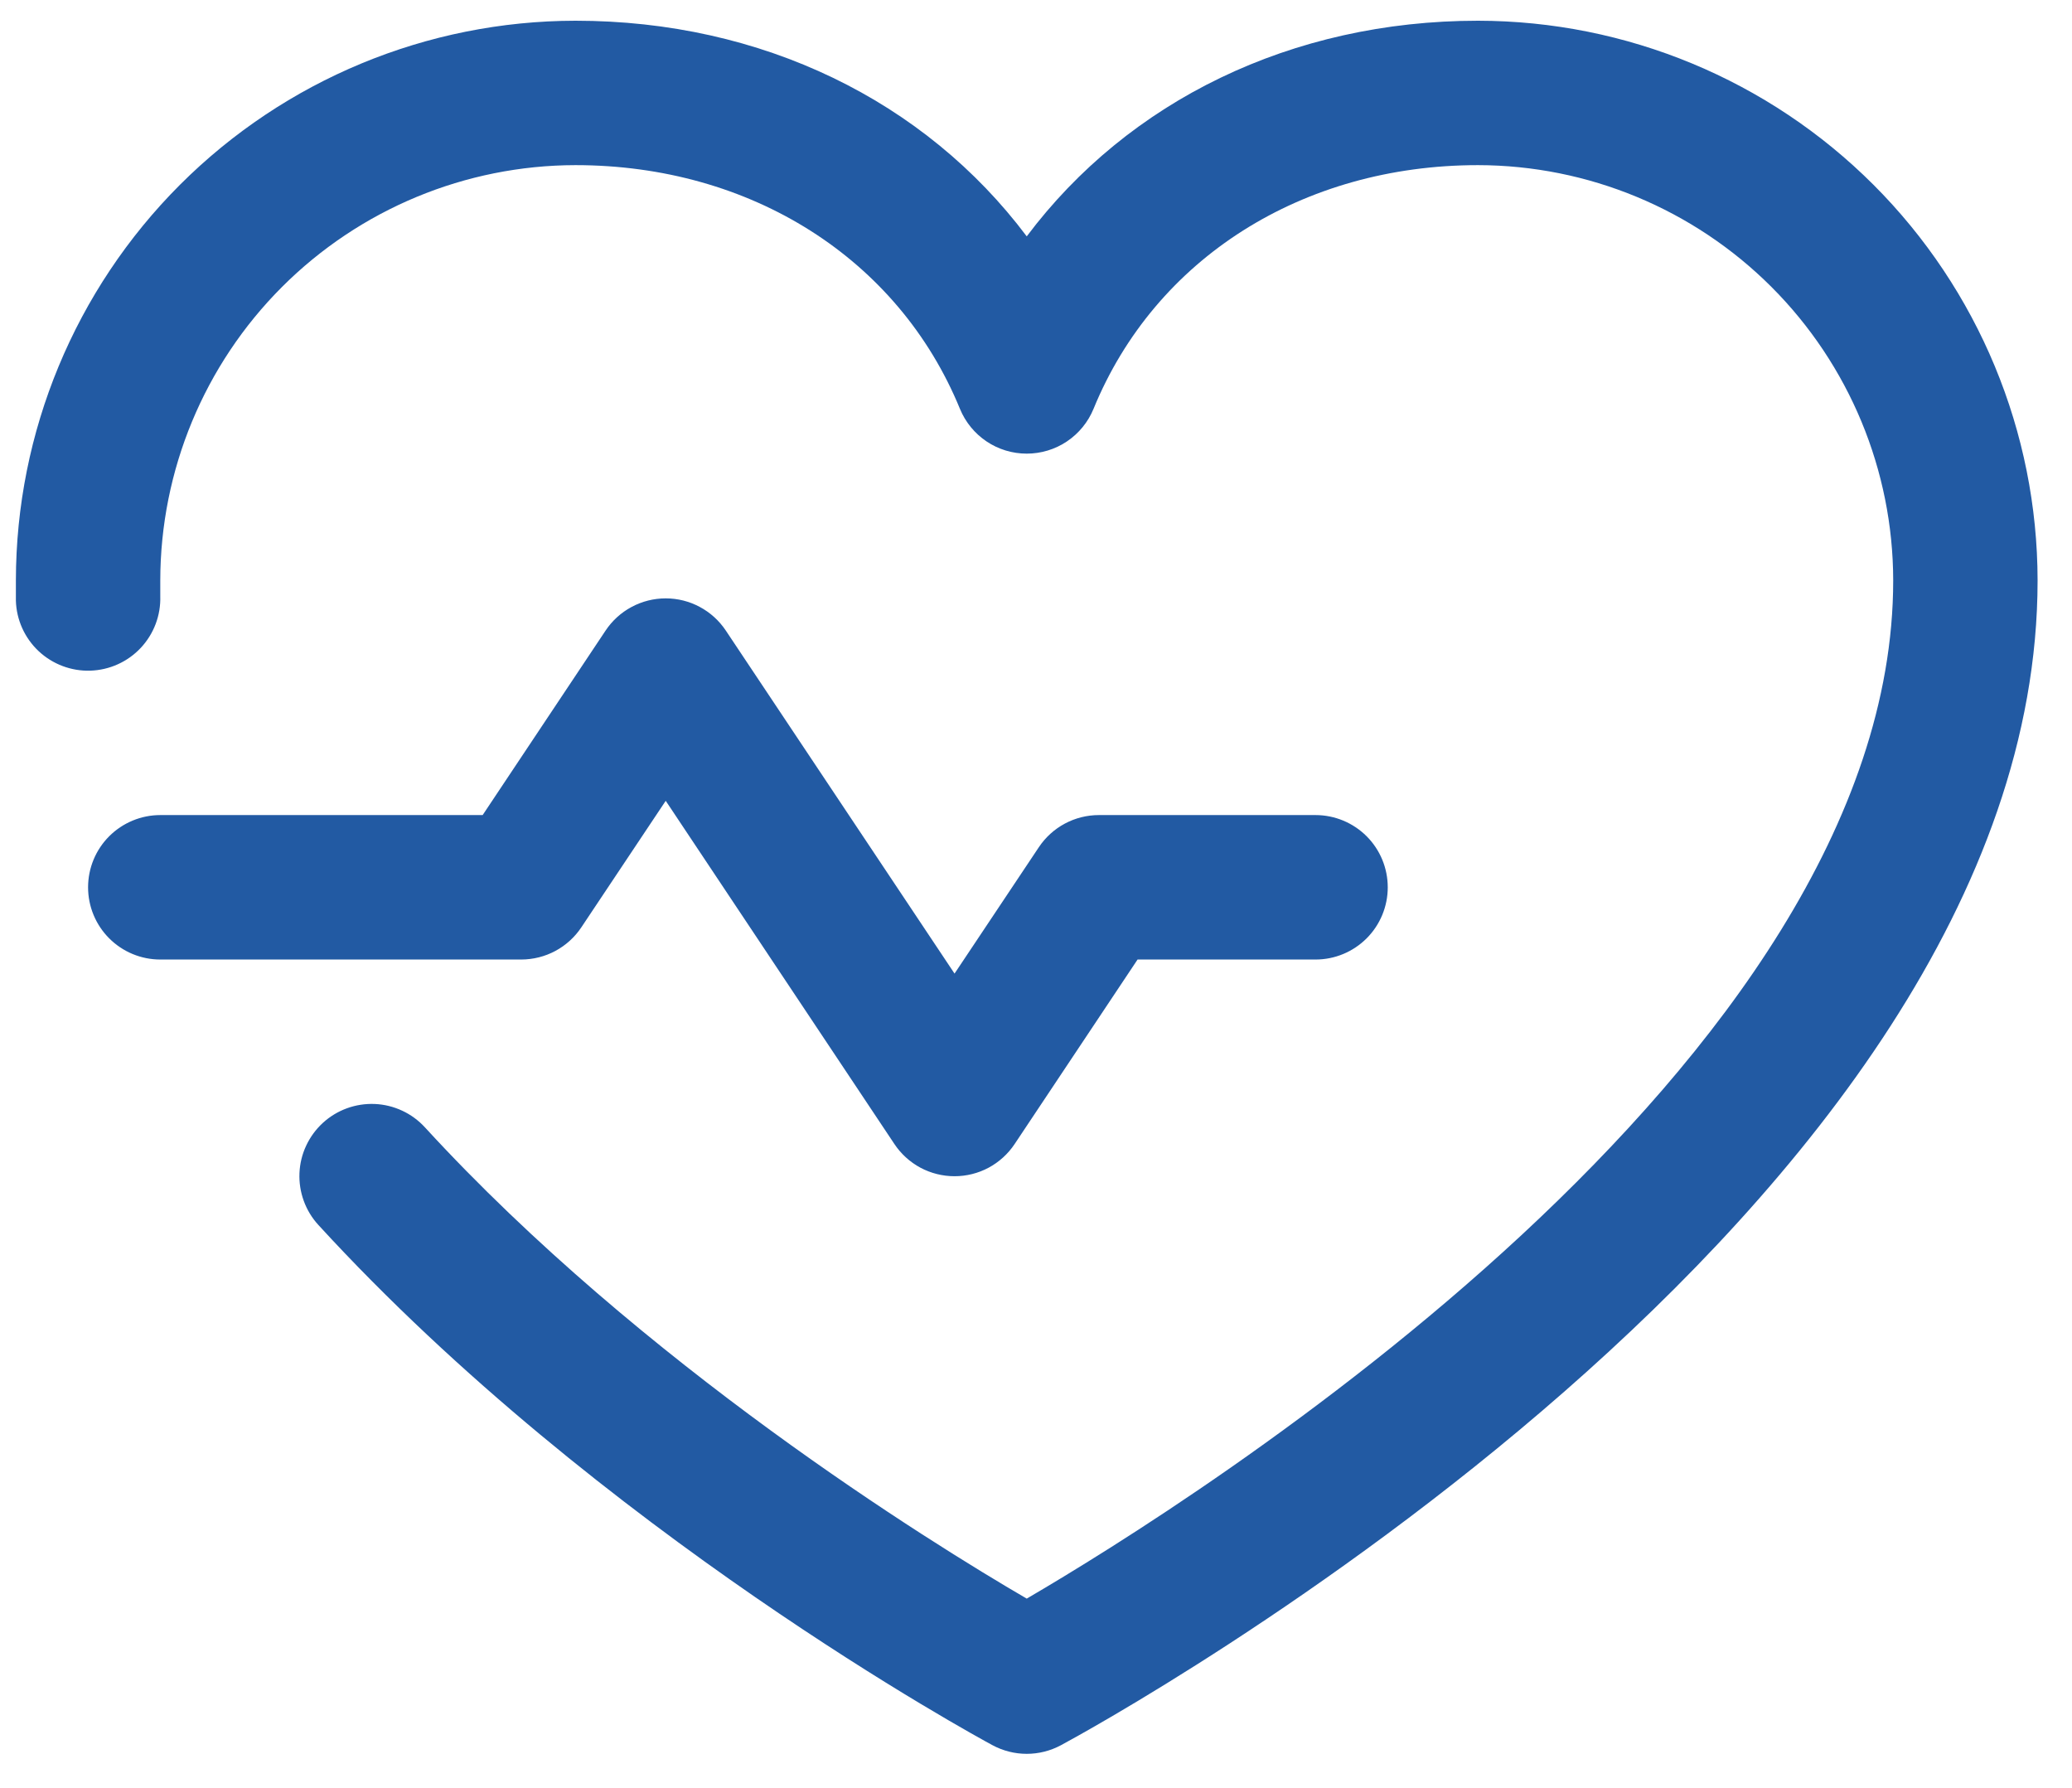 <svg xmlns="http://www.w3.org/2000/svg" width="51" height="44" viewBox="0 0 51 44" fill="none"><path d="M12.831 23.614H3.945C3.474 23.614 3.022 23.427 2.688 23.093C2.355 22.76 2.168 22.308 2.168 21.837C2.168 21.365 2.355 20.913 2.688 20.58C3.022 20.247 3.474 20.059 3.945 20.059H11.88L14.906 15.518C15.068 15.275 15.288 15.075 15.546 14.937C15.805 14.798 16.093 14.726 16.386 14.726C16.679 14.726 16.967 14.798 17.225 14.937C17.483 15.075 17.703 15.275 17.865 15.518L23.495 23.96L25.57 20.85C25.732 20.607 25.952 20.407 26.21 20.269C26.468 20.131 26.756 20.059 27.049 20.059H32.381C32.852 20.059 33.304 20.247 33.638 20.58C33.971 20.913 34.158 21.365 34.158 21.837C34.158 22.308 33.971 22.76 33.638 23.093C33.304 23.427 32.852 23.614 32.381 23.614H28L24.974 28.155C24.812 28.398 24.592 28.598 24.334 28.737C24.076 28.875 23.788 28.947 23.495 28.947C23.202 28.947 22.914 28.875 22.655 28.737C22.397 28.598 22.177 28.398 22.015 28.155L16.386 19.708L14.311 22.819C14.149 23.063 13.929 23.263 13.671 23.402C13.413 23.541 13.124 23.613 12.831 23.614ZM36.38 0.51C31.792 0.51 27.776 2.482 25.272 5.817C22.768 2.482 18.752 0.51 14.164 0.51C10.512 0.514 7.012 1.966 4.429 4.548C1.847 7.131 0.395 10.632 0.391 14.283C0.391 14.45 0.391 14.617 0.391 14.783C0.405 15.255 0.607 15.701 0.95 16.024C1.294 16.346 1.752 16.52 2.223 16.505C2.695 16.49 3.141 16.289 3.464 15.945C3.787 15.601 3.96 15.143 3.945 14.672C3.945 14.543 3.945 14.412 3.945 14.283C3.949 11.574 5.026 8.977 6.942 7.061C8.858 5.146 11.455 4.068 14.164 4.064C18.485 4.064 22.113 6.366 23.628 10.062C23.762 10.388 23.99 10.667 24.282 10.863C24.575 11.06 24.919 11.164 25.272 11.164C25.624 11.164 25.969 11.06 26.262 10.863C26.554 10.667 26.782 10.388 26.916 10.062C28.431 6.359 32.059 4.064 36.38 4.064C39.089 4.068 41.686 5.146 43.602 7.061C45.517 8.977 46.595 11.574 46.599 14.283C46.599 26.193 29.324 36.976 25.272 39.342C22.866 37.941 15.802 33.566 10.459 27.744C10.301 27.572 10.111 27.432 9.899 27.334C9.687 27.235 9.458 27.179 9.225 27.169C8.992 27.159 8.759 27.195 8.539 27.275C8.32 27.355 8.118 27.477 7.946 27.635C7.774 27.793 7.635 27.983 7.536 28.195C7.437 28.406 7.381 28.635 7.371 28.869C7.361 29.102 7.397 29.335 7.477 29.554C7.557 29.774 7.679 29.975 7.837 30.147C14.762 37.701 24.039 42.739 24.43 42.95C24.689 43.089 24.978 43.162 25.272 43.162C25.566 43.162 25.855 43.089 26.114 42.95C27.096 42.421 50.153 29.834 50.153 14.283C50.149 10.632 48.697 7.131 46.114 4.548C43.532 1.966 40.031 0.514 36.38 0.51Z" fill="#225AA3"></path></svg>
